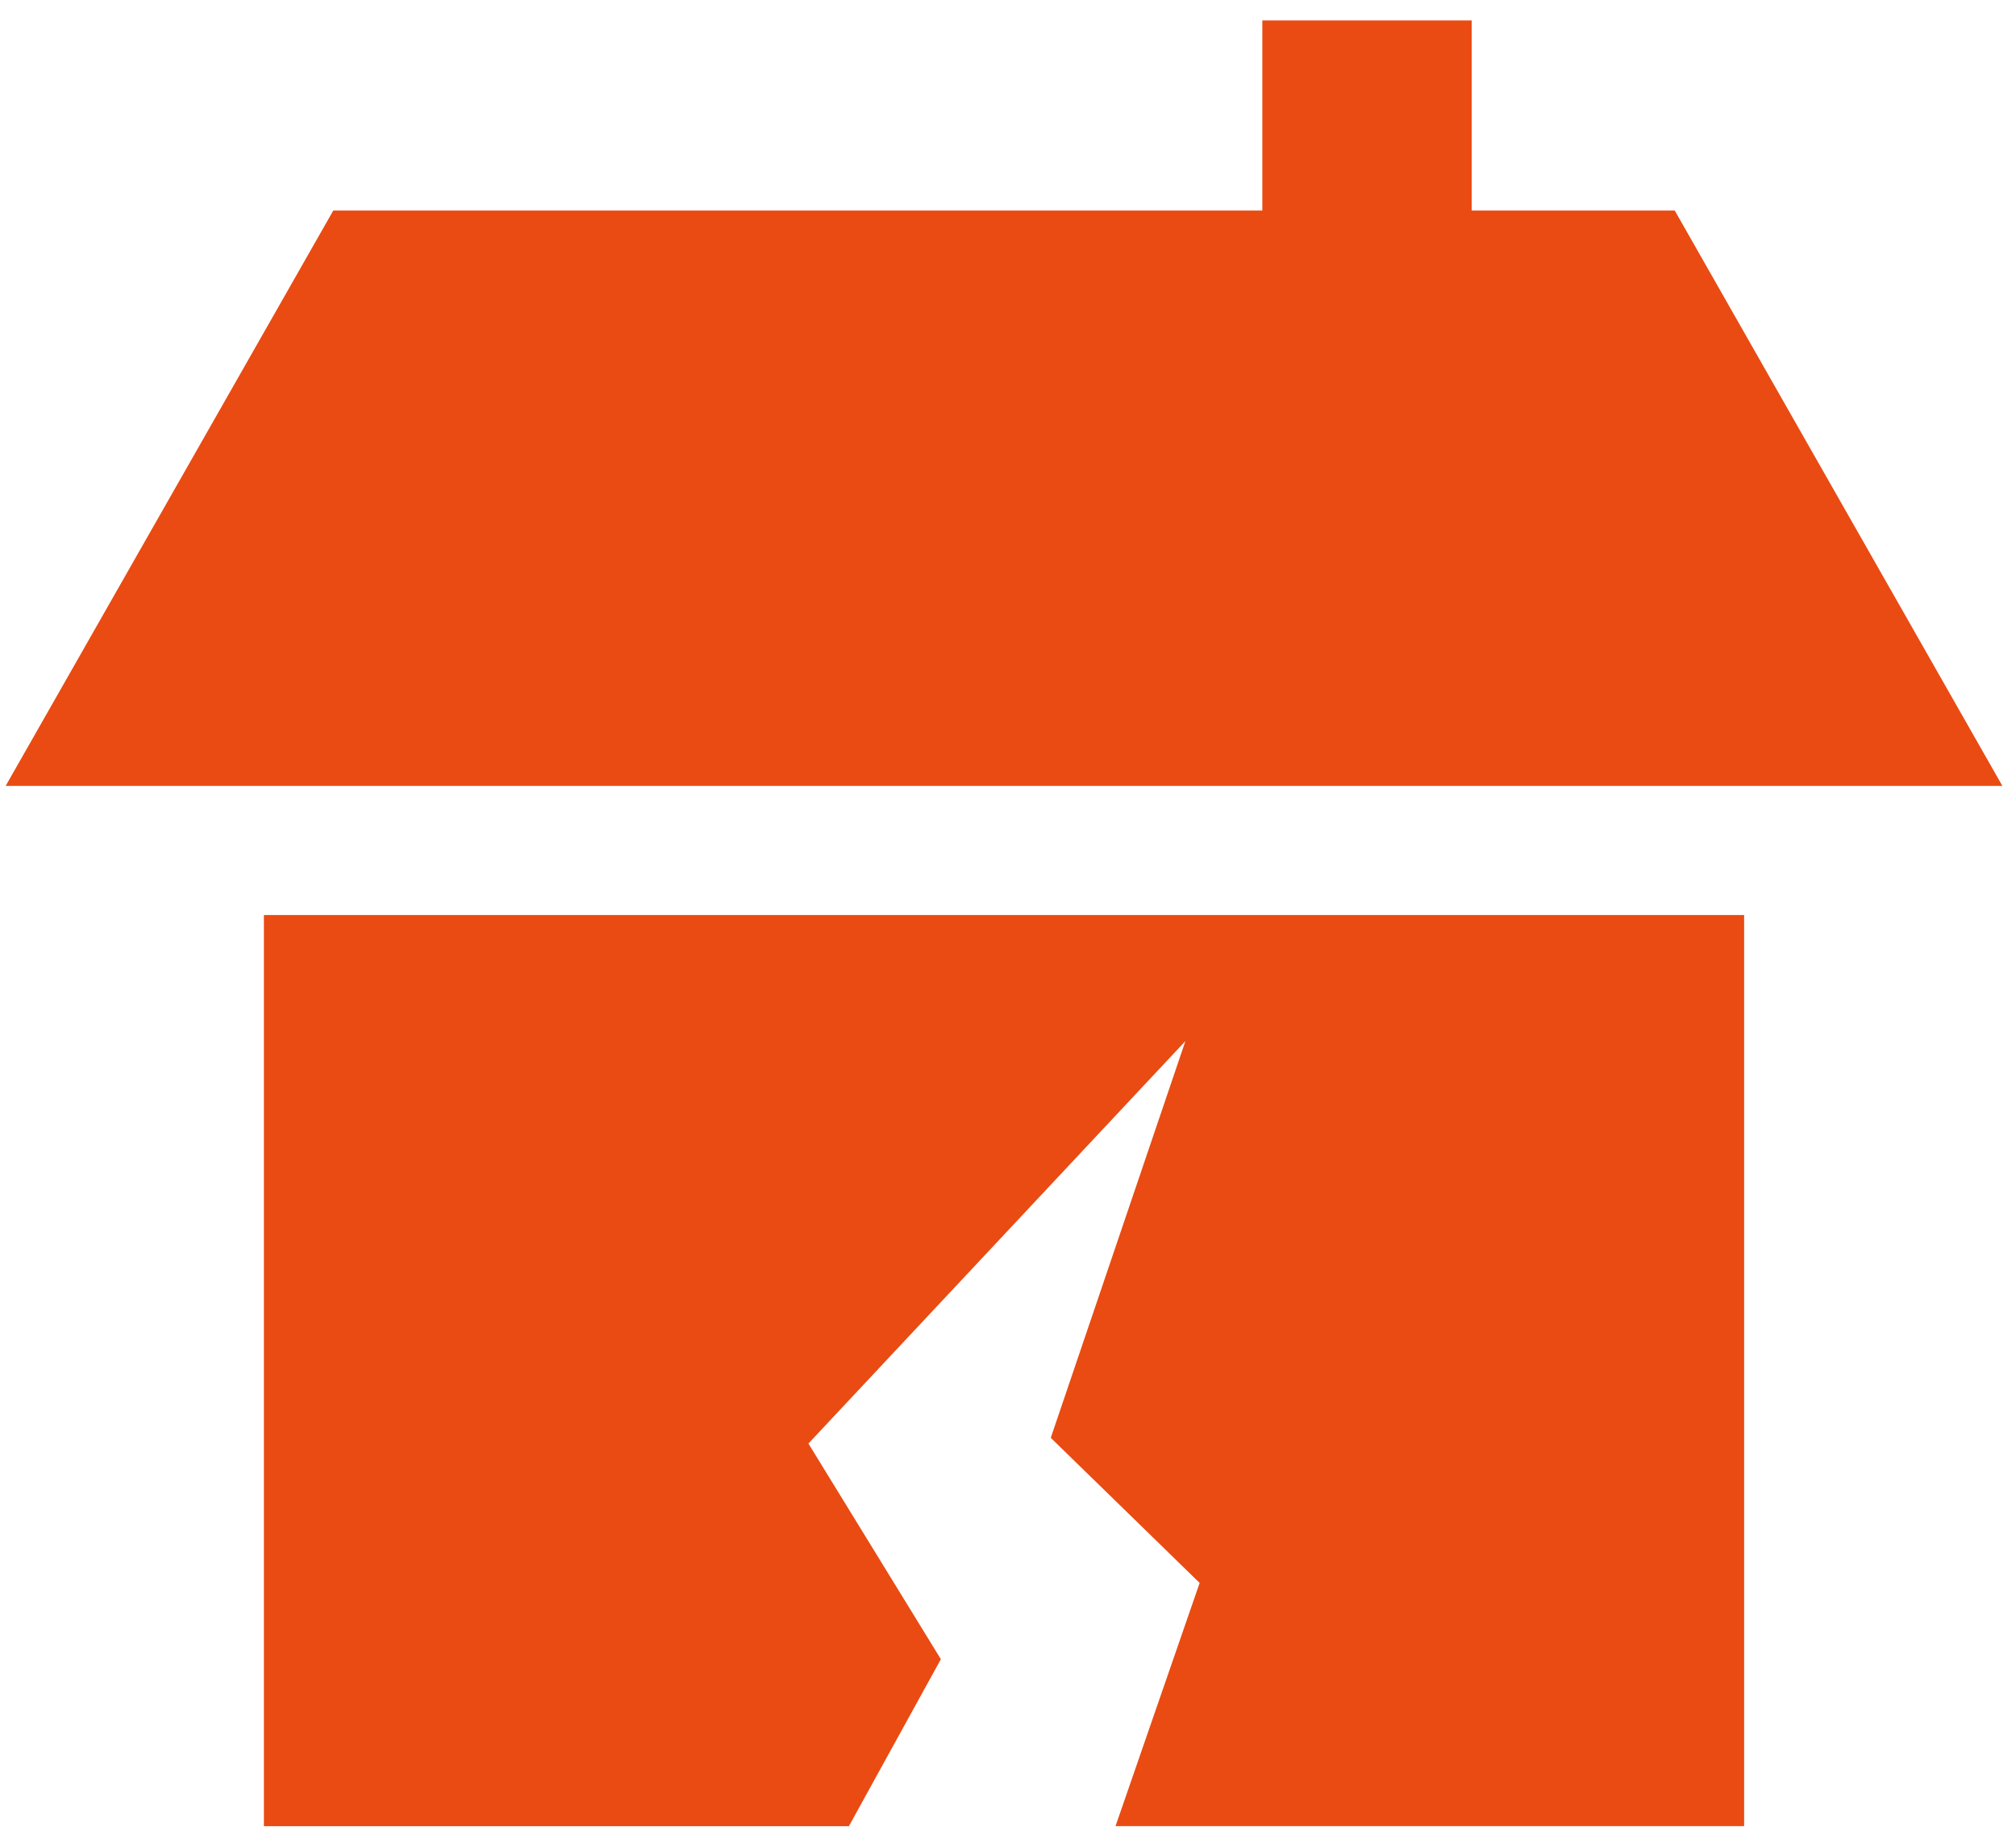 <svg width="84" height="77" fill="none" xmlns="http://www.w3.org/2000/svg"><path d="M83.435 32.752H.235L13.887 8.773h55.894l13.653 23.98zM72.672 38.133V76.1H46.48l3.505-10.135-6.203-6.047 5.61-16.534-15.708 16.772 5.519 8.988-3.832 6.957H10.996v-37.97h61.676z" fill="#E94B13"/><path d="M61.319.852h-8.722v15.827h8.722V.852z" fill="#E94B13"/></svg>